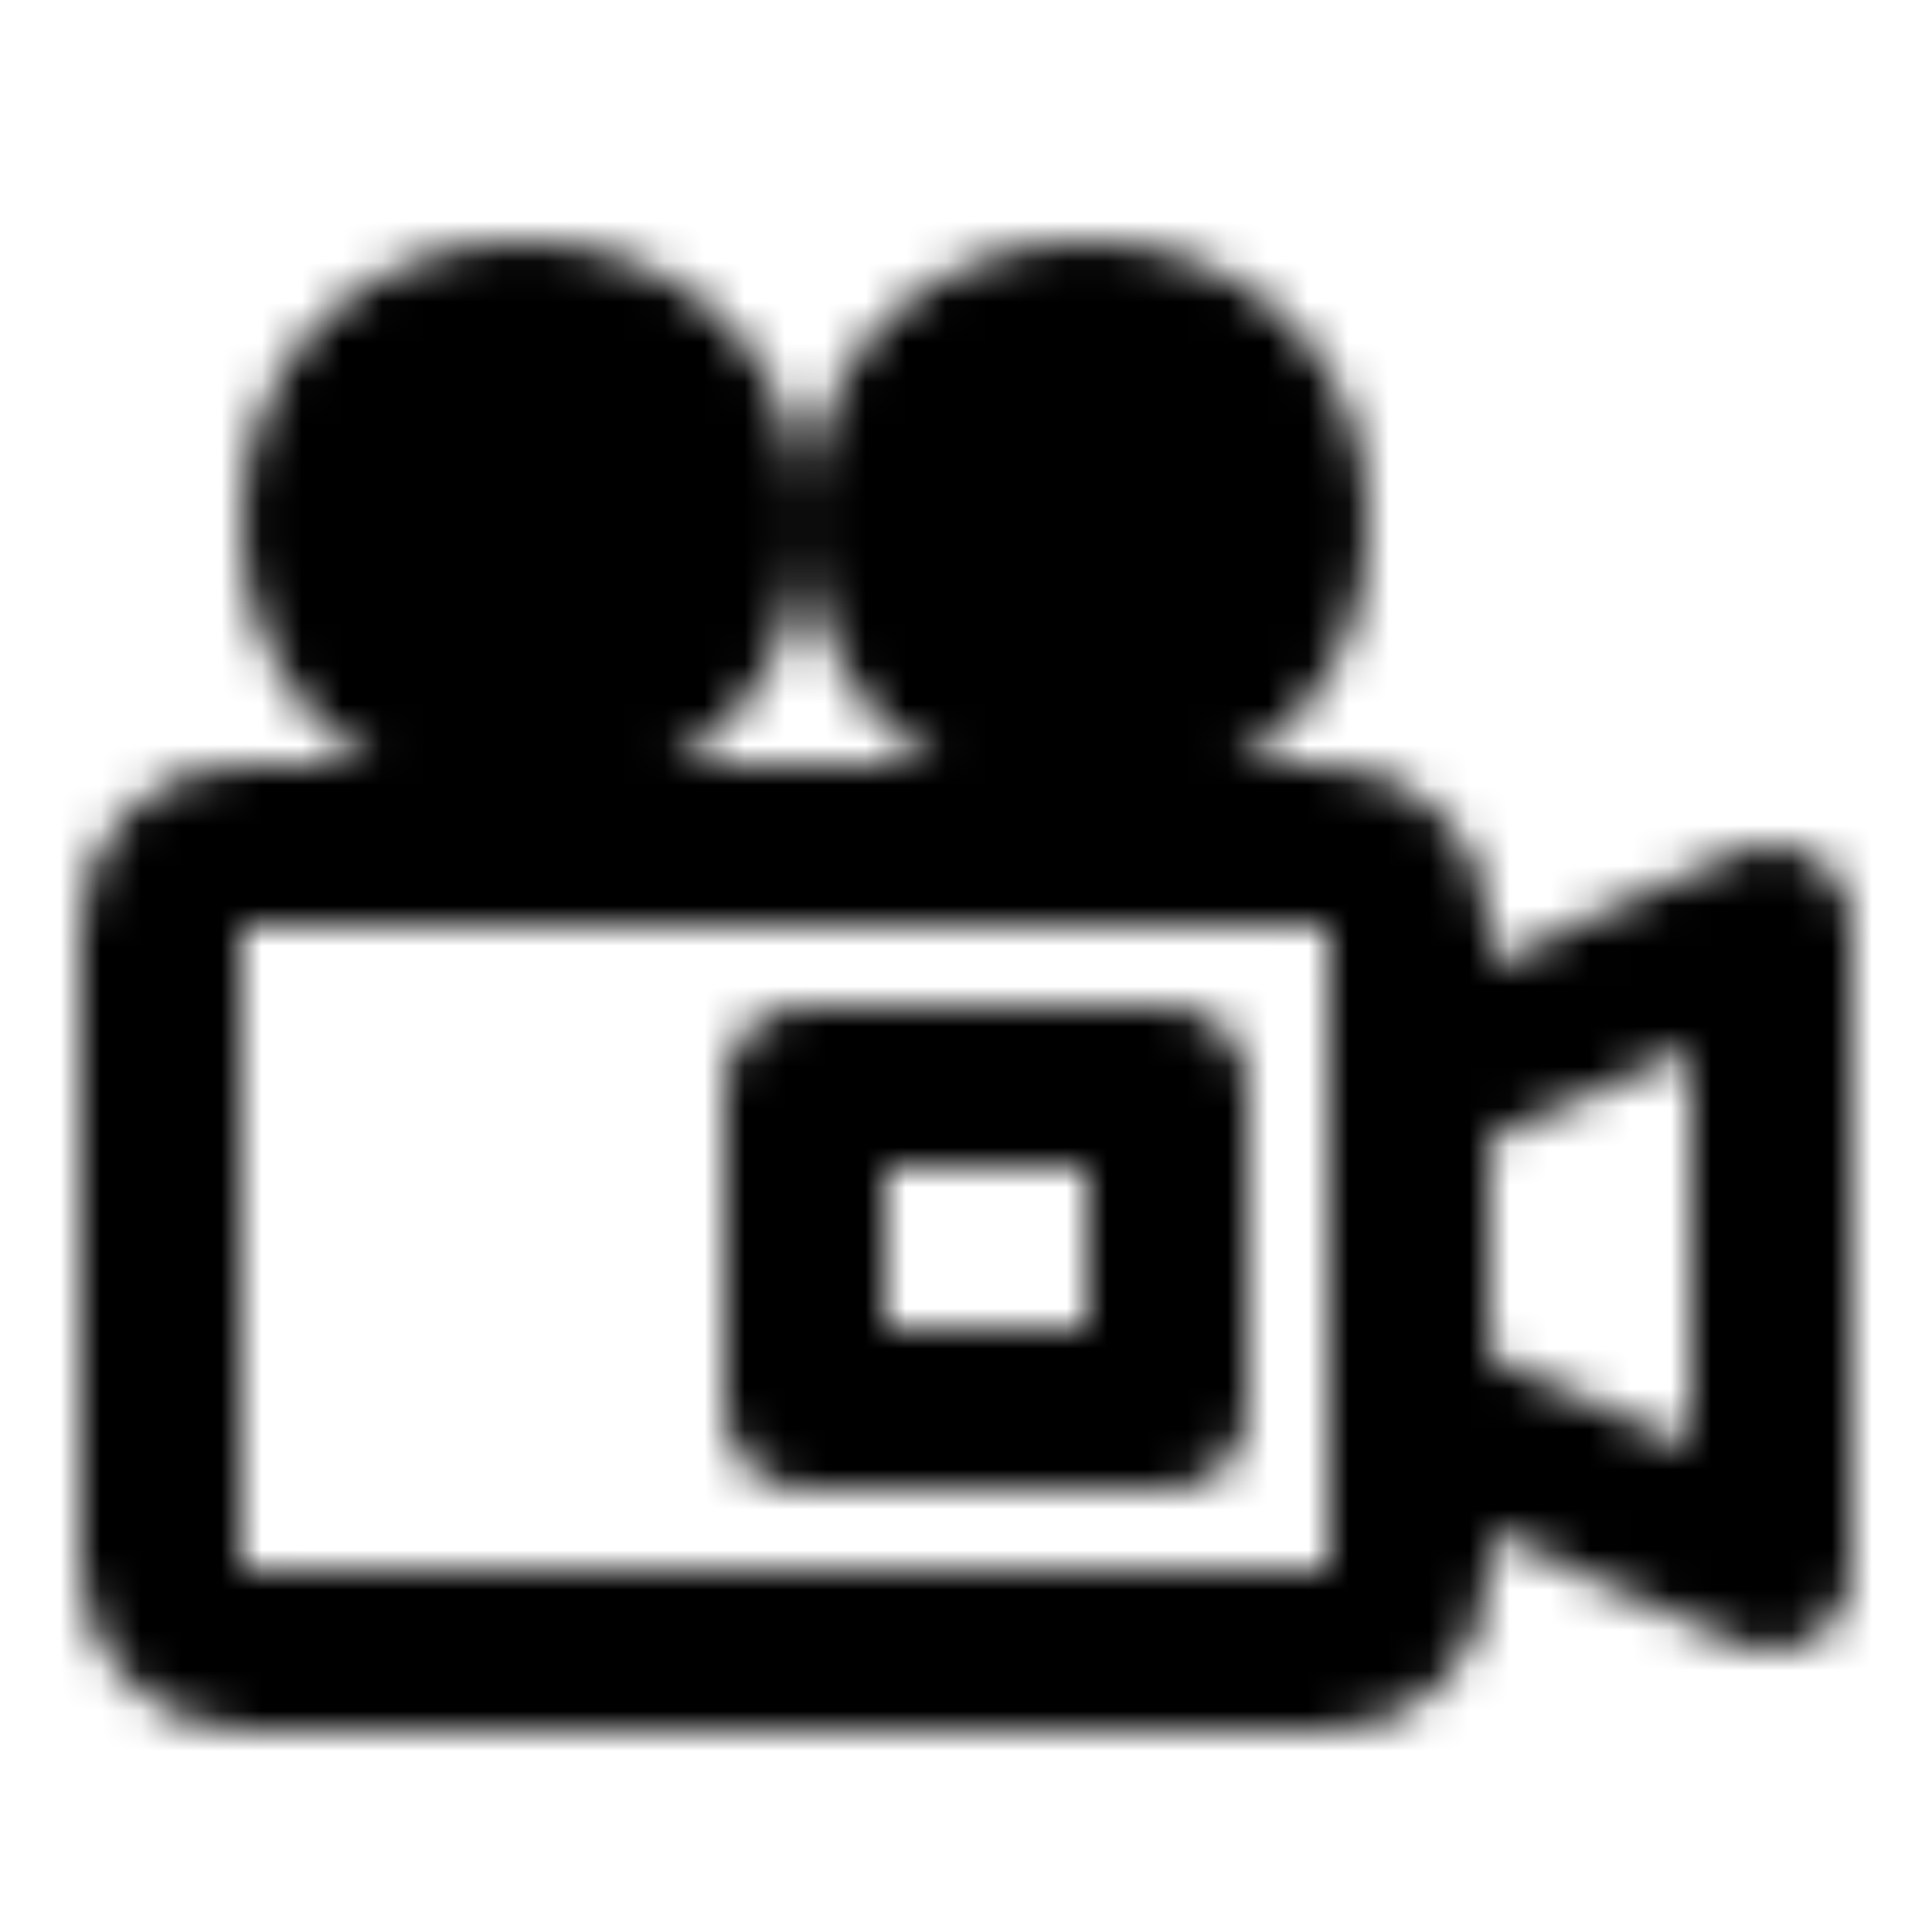 <?xml version="1.0" encoding="utf-8"?>
<!-- Generator: www.svgicons.com -->
<svg xmlns="http://www.w3.org/2000/svg" width="800" height="800" viewBox="0 0 48 48">
<defs><mask id="ipTVideocameraOne0"><g fill="none" stroke="#fff" stroke-width="4"><rect width="31" height="20" x="4" y="21" rx="2"/><path stroke-linecap="round" stroke-linejoin="round" d="M20 27h9v8h-9z"/><circle cx="27" cy="13" r="5" fill="#555" stroke-linecap="round" stroke-linejoin="round"/><circle cx="13" cy="13" r="5" fill="#555" stroke-linecap="round" stroke-linejoin="round"/><path stroke-linecap="round" stroke-linejoin="round" d="m35 35l9 4V23l-9 4"/></g></mask></defs><path fill="currentColor" d="M0 0h48v48H0z" mask="url(#ipTVideocameraOne0)"/>
</svg>